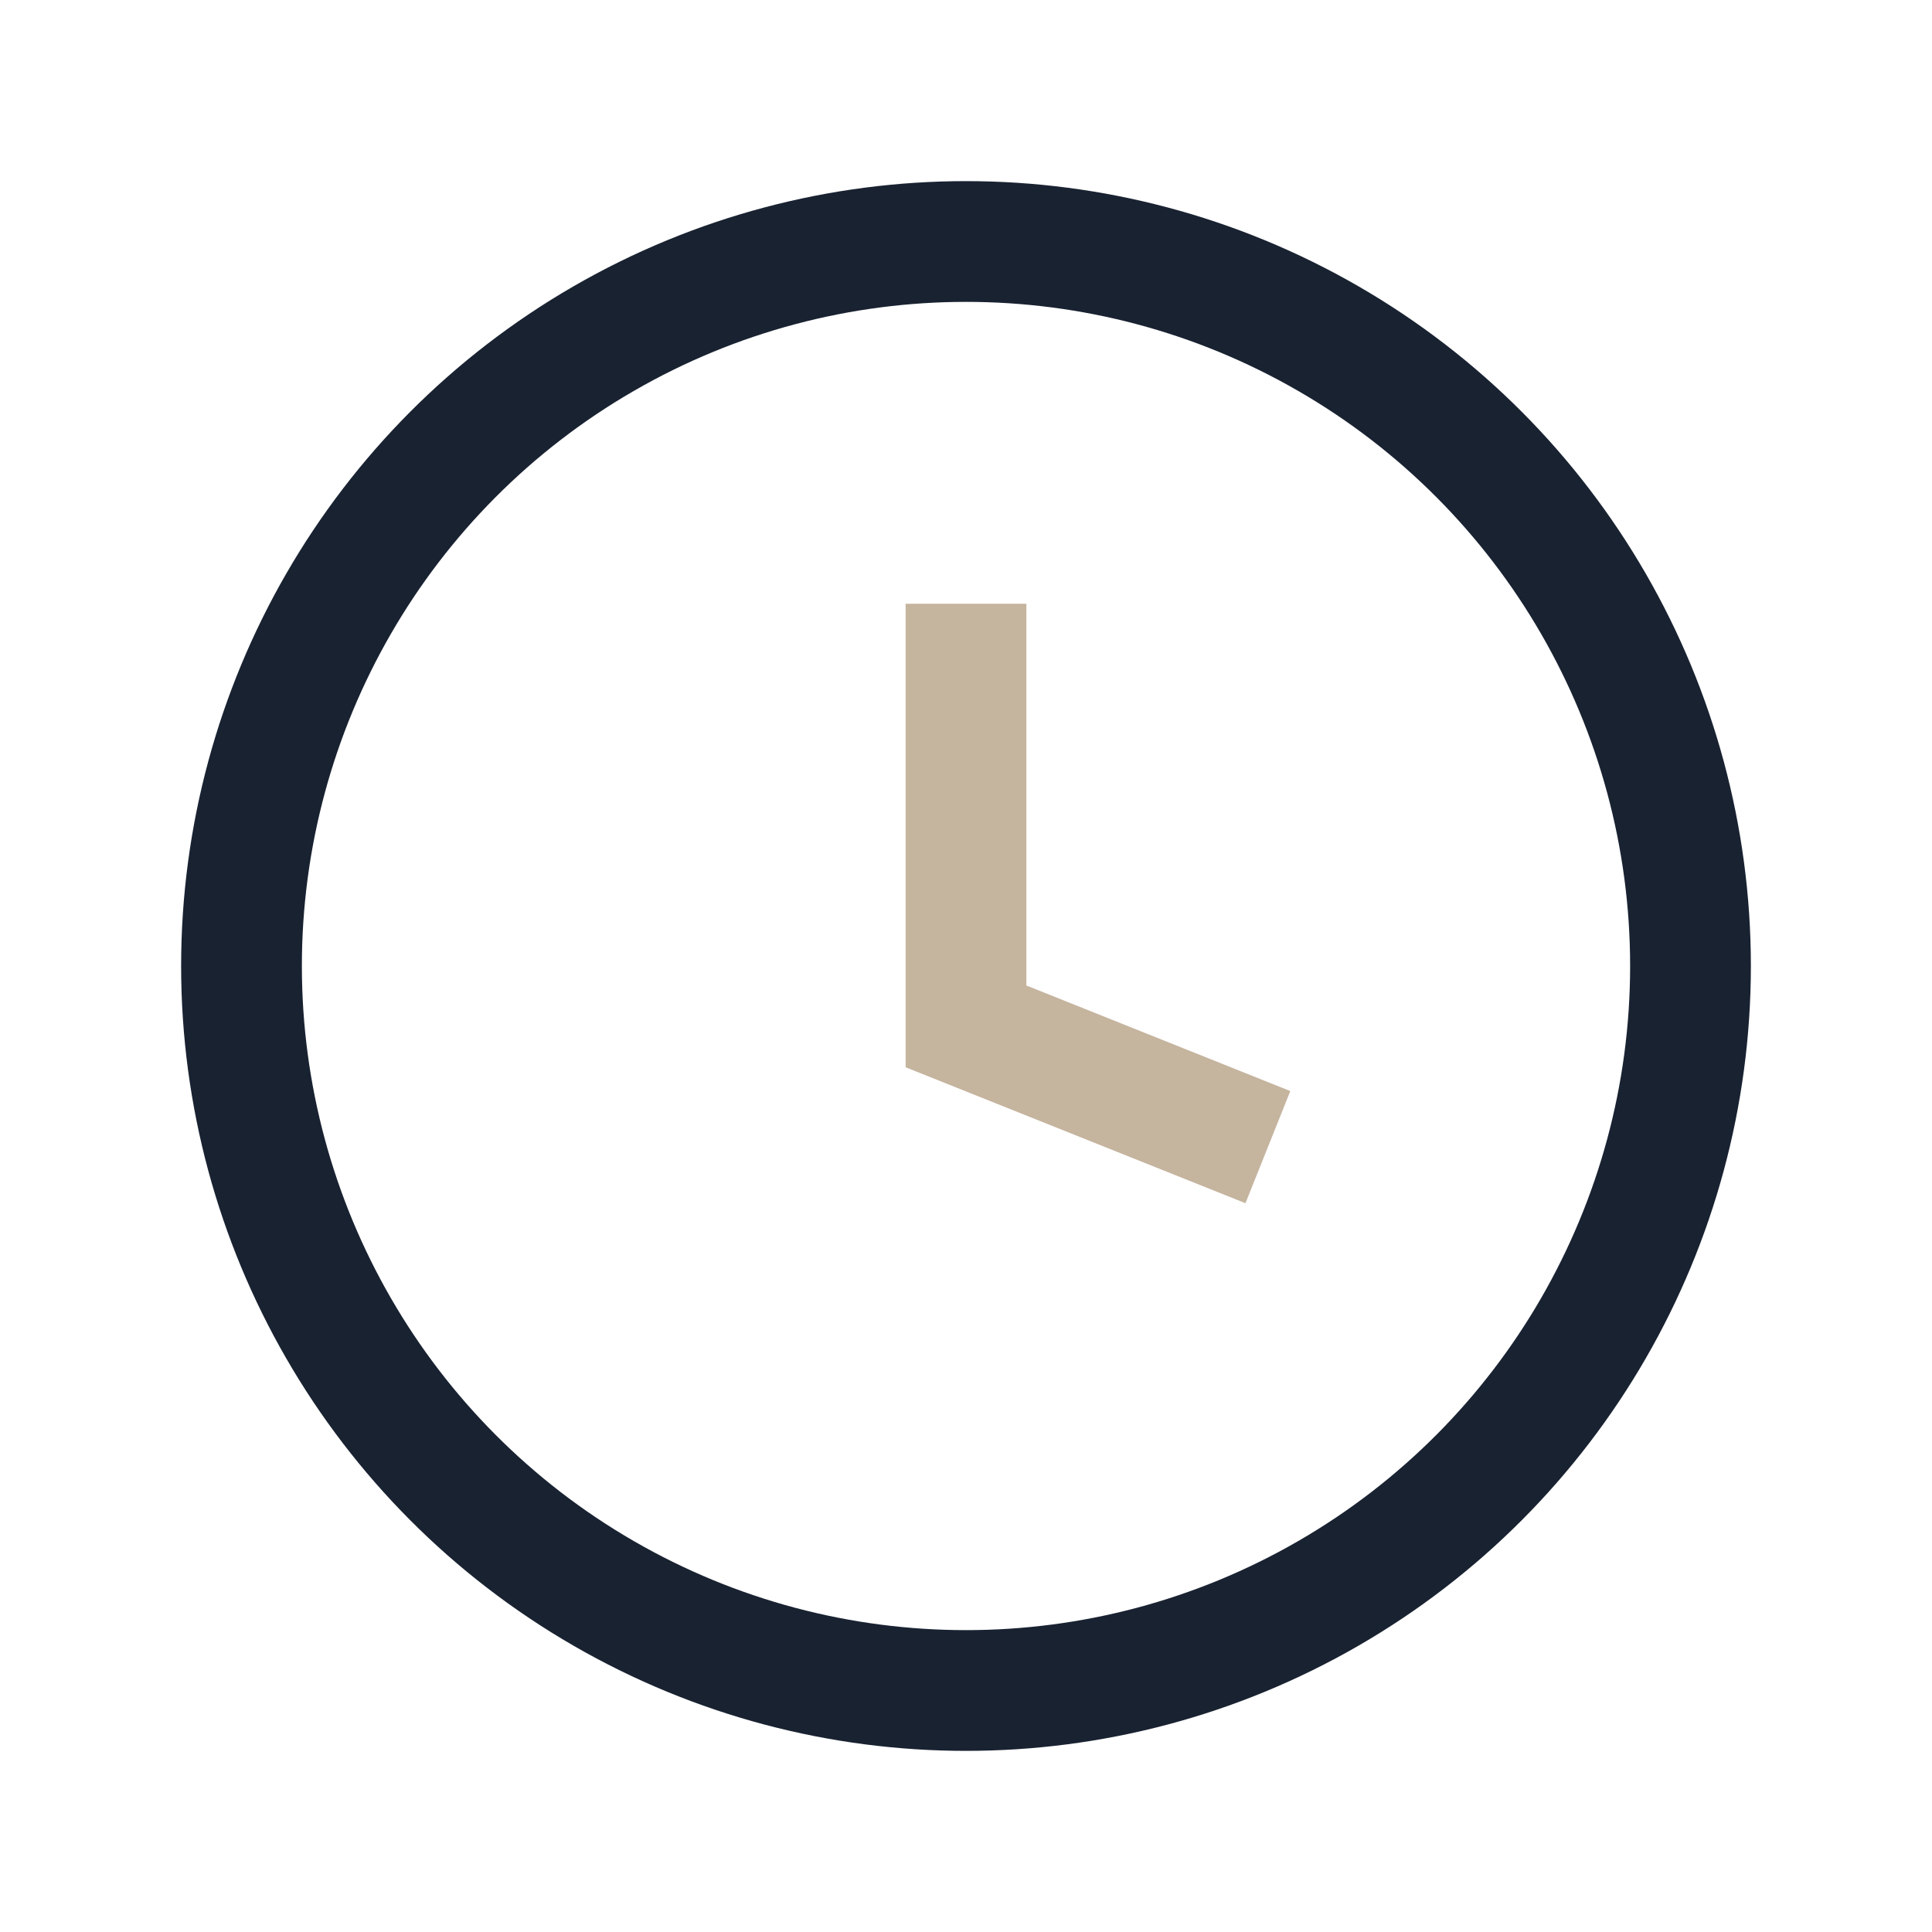 <?xml version="1.0" encoding="UTF-8"?>
<svg xmlns="http://www.w3.org/2000/svg" width="32" height="32" viewBox="0 0 32 32"><circle cx="16" cy="16" r="12" fill="none" stroke="#192231" stroke-width="2"/><path d="M16 10v7l5 2" stroke="#C5B49E" stroke-width="2" fill="none"/></svg>